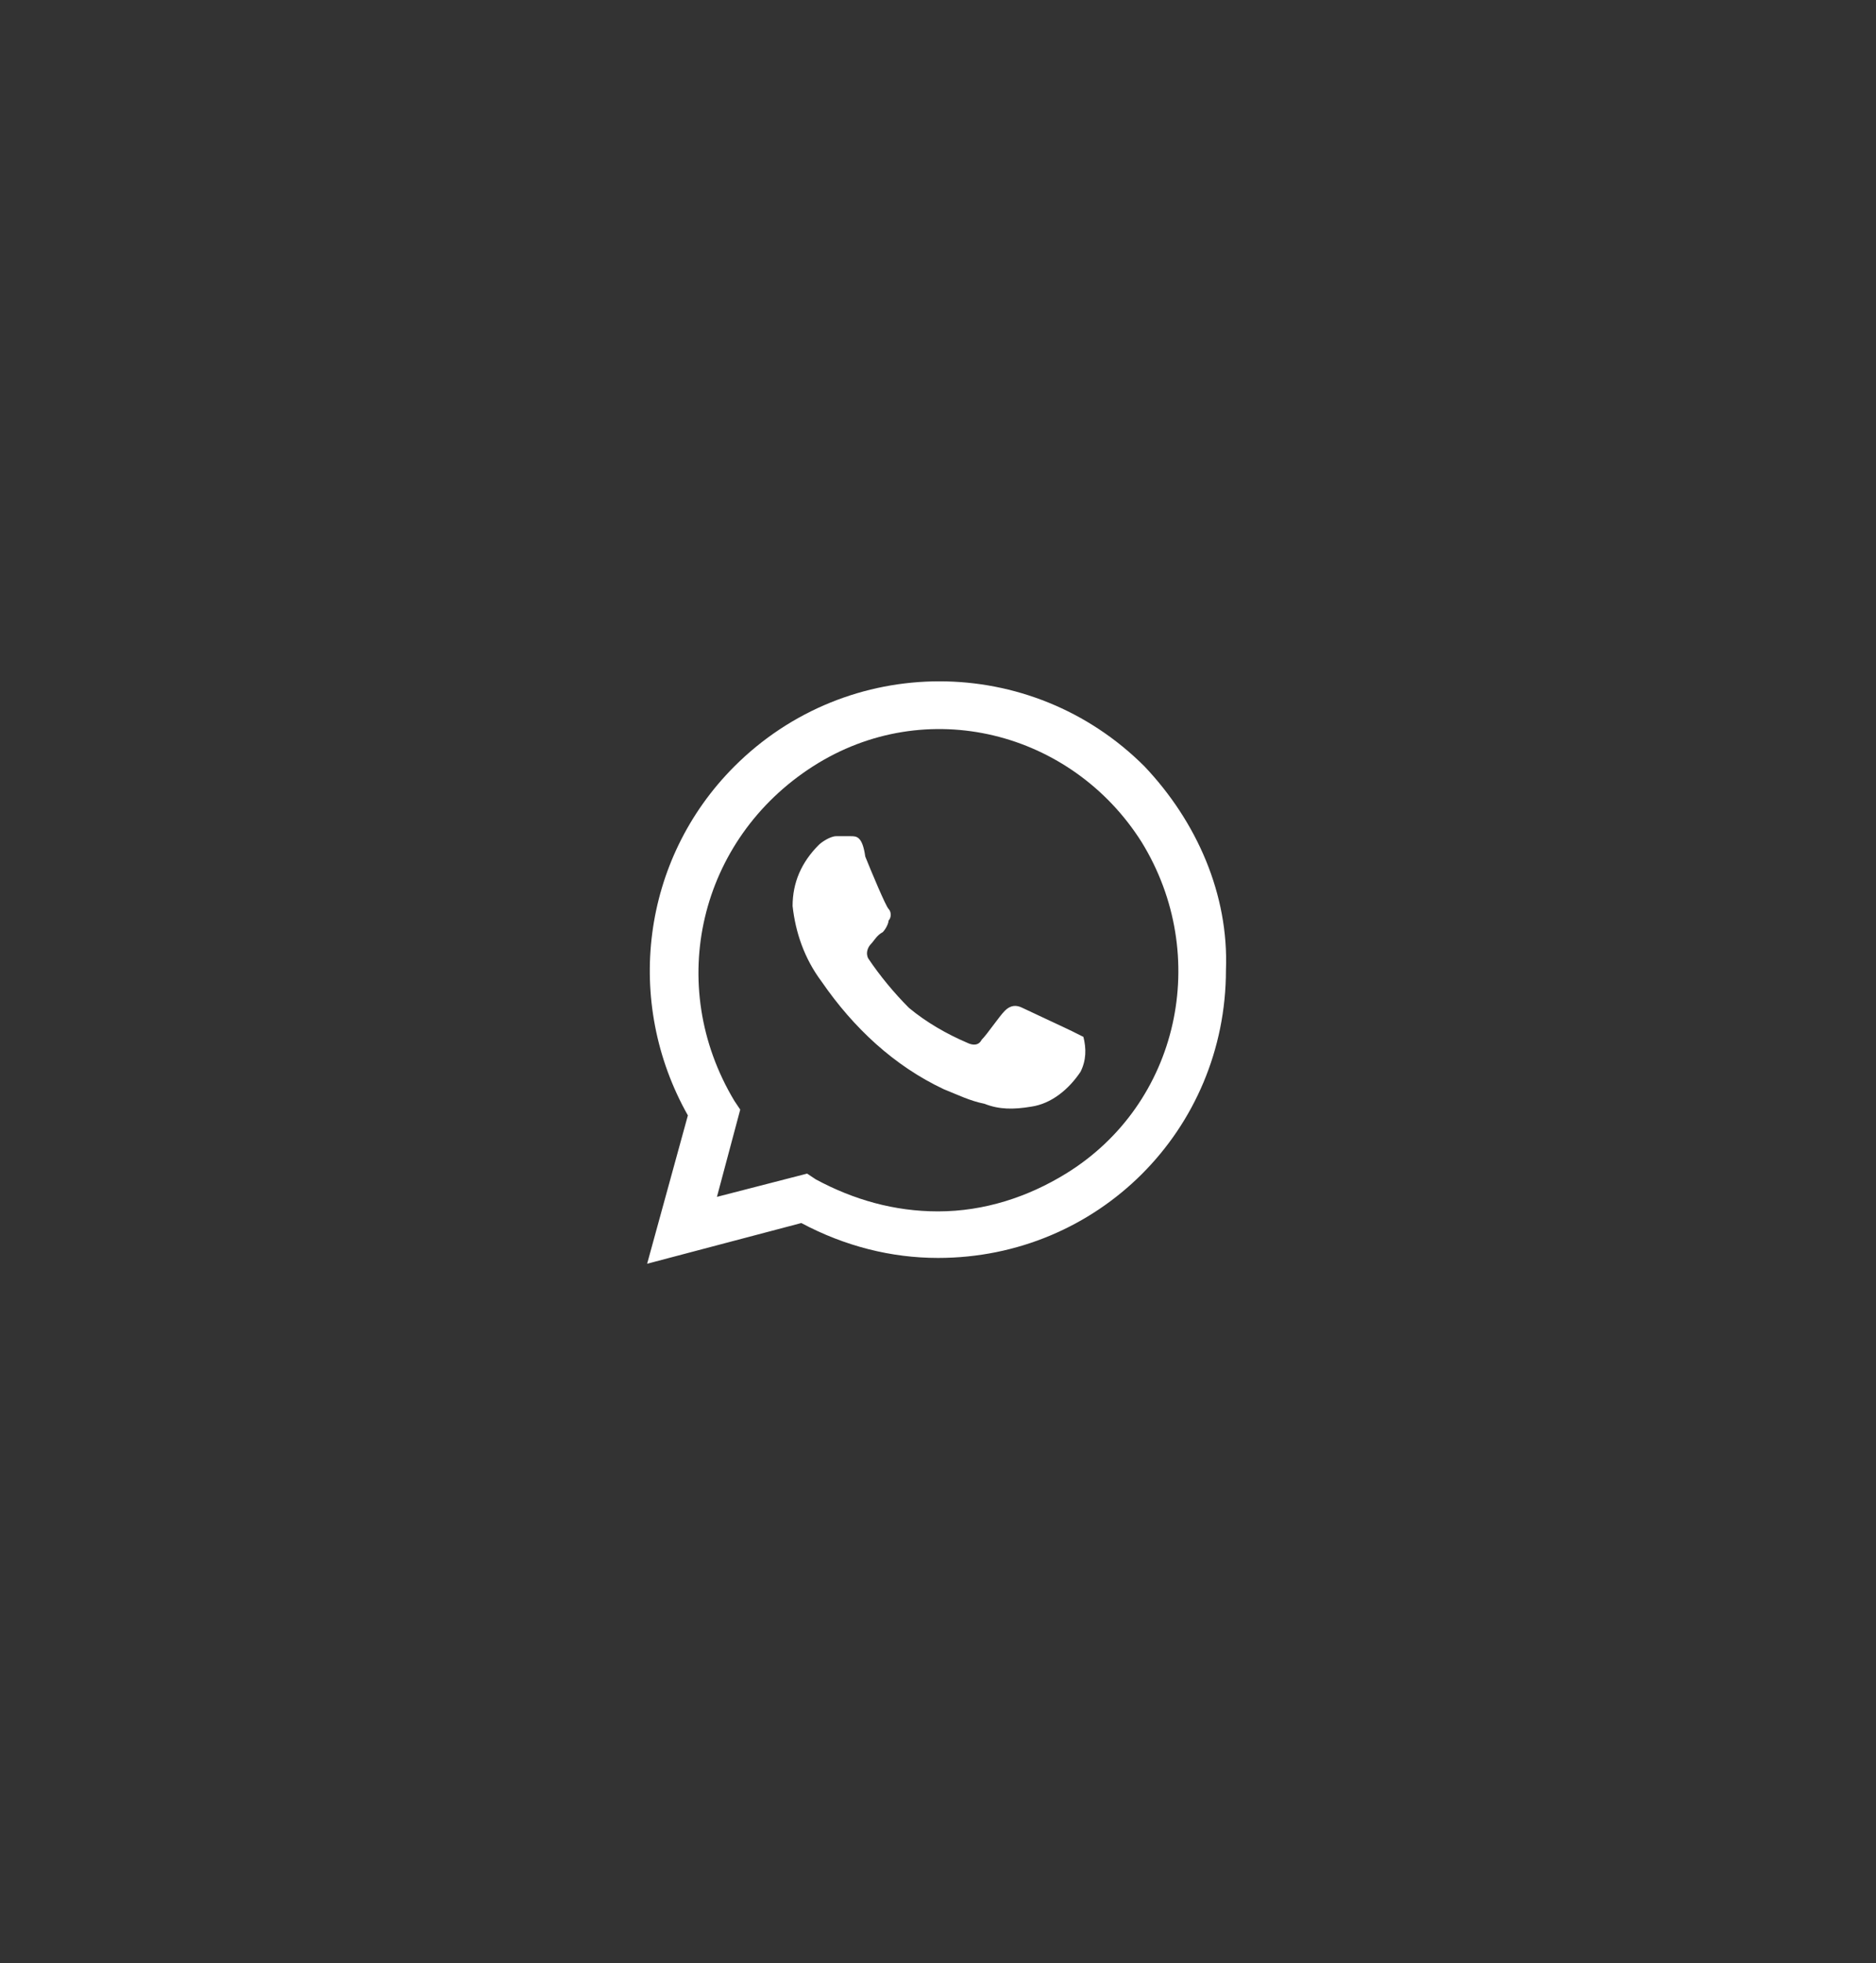 <svg width="43" height="45" viewBox="0 0 43 45" fill="none" xmlns="http://www.w3.org/2000/svg">
<rect x="0" y="0" width="43" height="45" fill="#333333" stroke="none"/>
<path d="M24.567 23.634C24.433 23.567 23.567 23.167 23.433 23.101C23.3 23.034 23.167 23.034 23.033 23.167C22.9 23.301 22.633 23.701 22.5 23.834C22.433 23.967 22.3 23.967 22.167 23.901C21.7 23.701 21.233 23.434 20.833 23.101C20.5 22.767 20.167 22.367 19.9 21.967C19.833 21.834 19.9 21.701 19.967 21.634C20.033 21.567 20.1 21.434 20.233 21.367C20.3 21.301 20.367 21.167 20.367 21.101C20.433 21.034 20.433 20.901 20.367 20.834C20.3 20.767 19.967 19.967 19.833 19.634C19.767 19.167 19.633 19.167 19.5 19.167C19.433 19.167 19.3 19.167 19.167 19.167C19.033 19.167 18.833 19.301 18.767 19.367C18.367 19.767 18.167 20.234 18.167 20.767C18.233 21.367 18.433 21.967 18.833 22.501C19.567 23.567 20.5 24.434 21.633 24.967C21.967 25.101 22.233 25.234 22.567 25.301C22.9 25.434 23.233 25.434 23.633 25.367C24.1 25.301 24.5 24.967 24.767 24.567C24.9 24.301 24.9 24.034 24.833 23.767C24.833 23.767 24.7 23.701 24.567 23.634ZM26.233 17.567C23.633 14.967 19.433 14.967 16.833 17.567C14.7 19.701 14.3 22.967 15.767 25.567L14.833 28.967L18.367 28.034C19.367 28.567 20.433 28.834 21.5 28.834C25.167 28.834 28.1 25.901 28.1 22.234C28.167 20.501 27.433 18.834 26.233 17.567ZM24.433 26.901C23.567 27.434 22.567 27.767 21.5 27.767C20.5 27.767 19.567 27.501 18.7 27.034L18.5 26.901L16.433 27.434L16.967 25.434L16.833 25.234C15.233 22.567 16.033 19.234 18.633 17.567C21.233 15.901 24.567 16.767 26.167 19.301C27.767 21.901 27.033 25.301 24.433 26.901Z" fill="white"/>
</svg>

